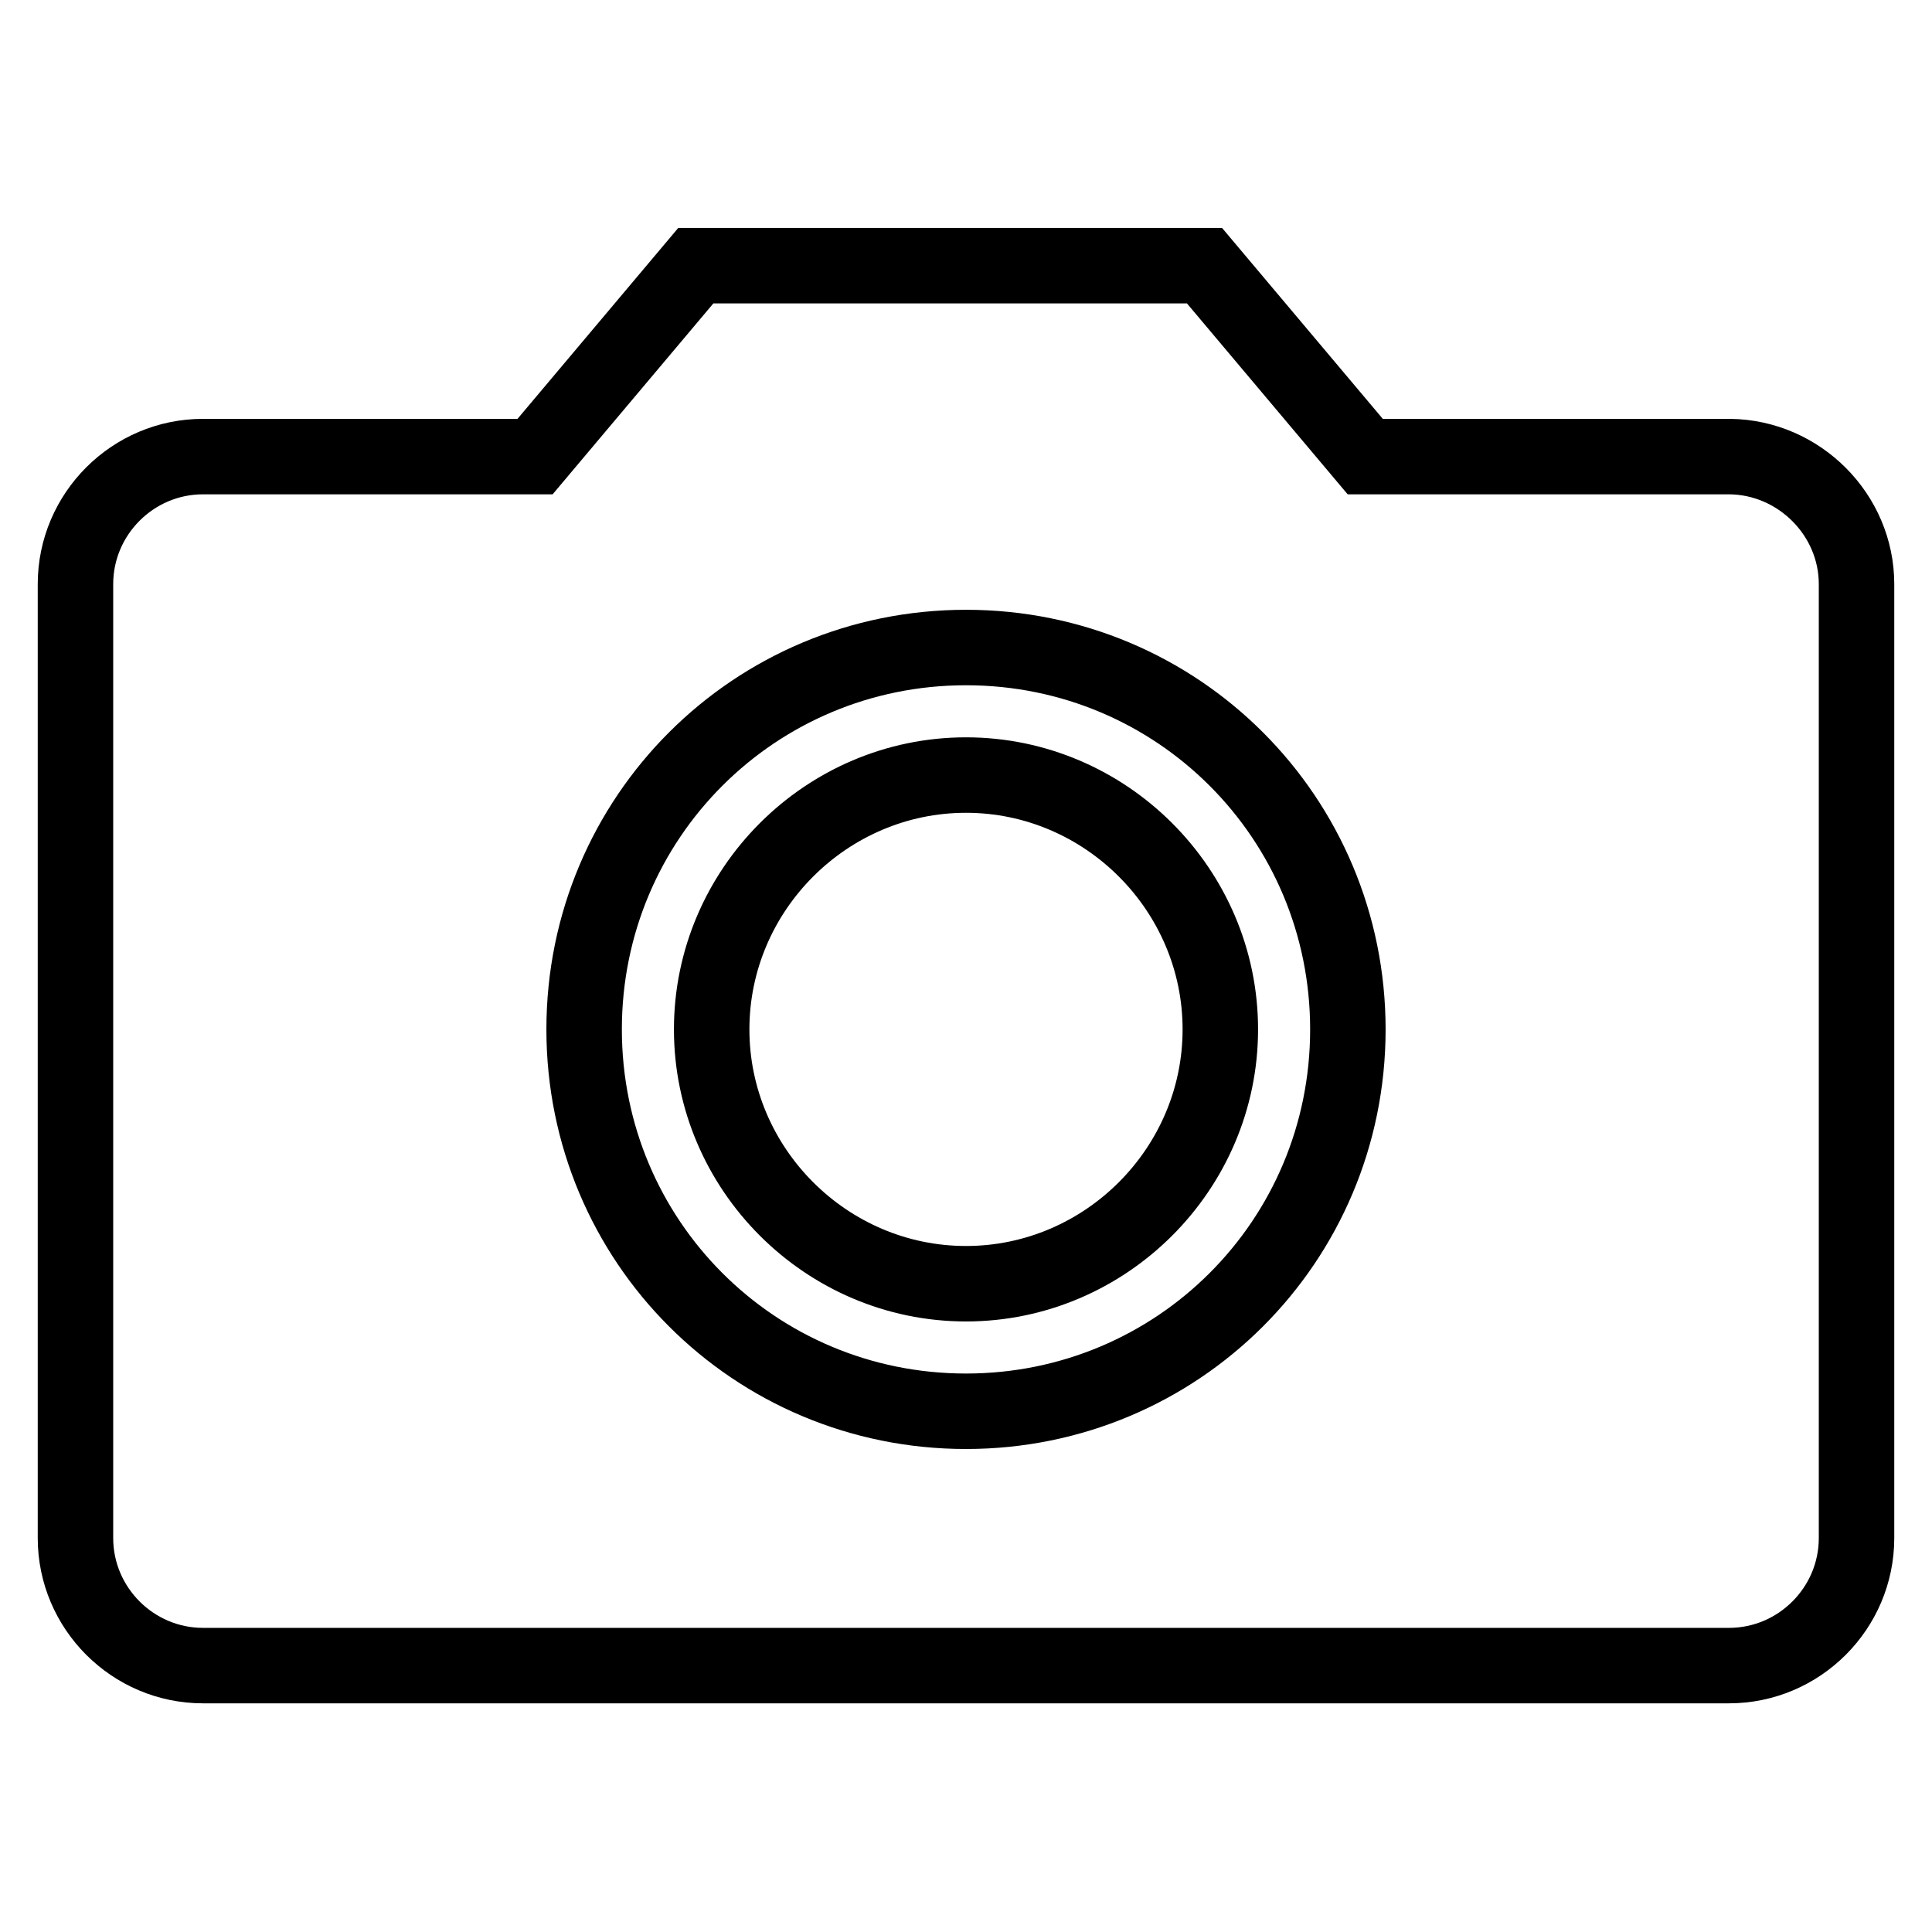 <?xml version="1.0" encoding="utf-8"?>
<!-- Svg Vector Icons : http://www.onlinewebfonts.com/icon -->
<!DOCTYPE svg PUBLIC "-//W3C//DTD SVG 1.1//EN" "http://www.w3.org/Graphics/SVG/1.1/DTD/svg11.dtd">
<svg version="1.1" xmlns="http://www.w3.org/2000/svg" xmlns:xlink="http://www.w3.org/1999/xlink" x="0px" y="0px" viewBox="0 0 256 256" enable-background="new 0 0 256 256" xml:space="preserve">
<g> <path stroke-width="10" fill-opacity="0" stroke="#000000"  d="M161.7,136.4c0,18.5-15.2,33.7-33.7,33.7c-18.5,0-33.7-15.2-33.7-33.7c0-18.5,15.2-33.7,33.7-33.7 C146.5,102.7,161.7,117.9,161.7,136.4z M246,77.4v126.4c0,9.3-7.6,16.9-16.9,16.9H26.9c-9.3,0-16.9-7.6-16.9-16.9V77.4 c0-9.3,7.6-16.9,16.9-16.9h44l21.3-25.3h67.4l21.3,25.3h48.3C238.4,60.6,246,68.2,246,77.4z M178.6,136.4c0-28-22.5-50.6-50.6-50.6 c-28,0-50.6,22.5-50.6,50.6c0,28,22.5,50.6,50.6,50.6C156,187,178.6,164.5,178.6,136.4z"/></g>
</svg>